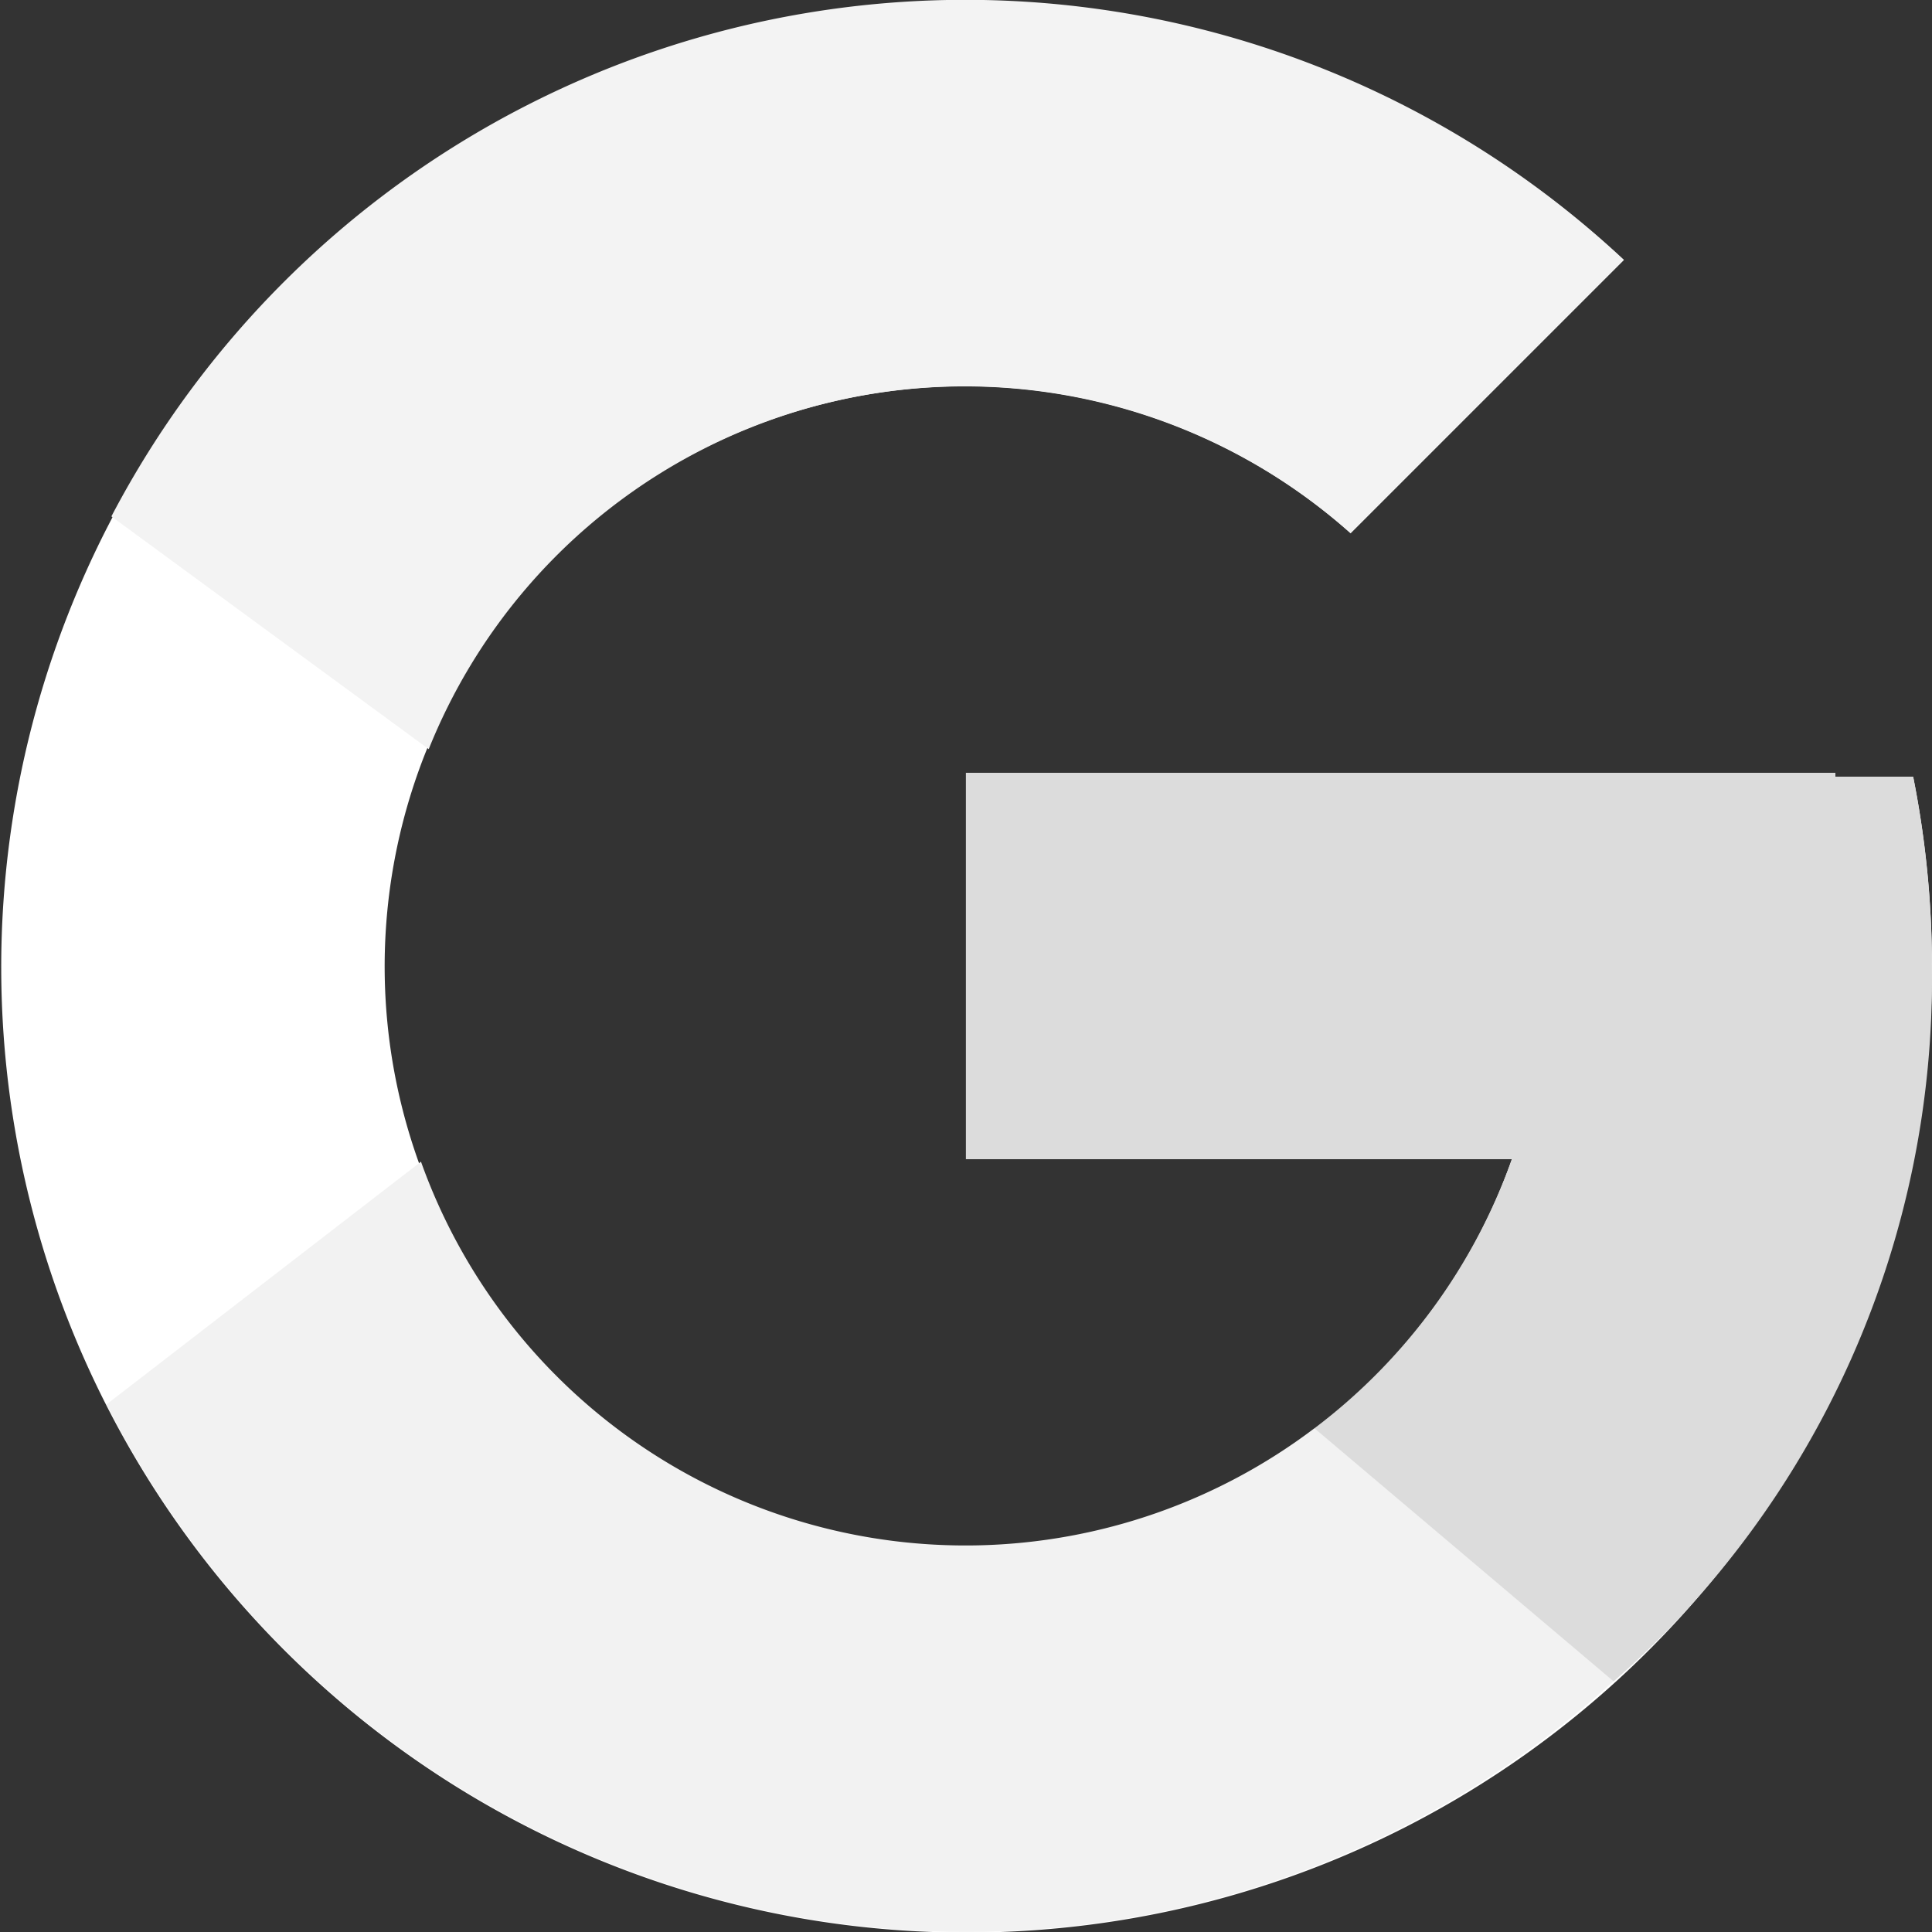 <svg xmlns="http://www.w3.org/2000/svg" width="20.413" height="20.413" viewBox="0 0 20.413 20.413">
  <rect x="0" y="0" width="20.413" height="20.413" fill="#333333" stroke="none"/>
  <g id="google-icon-white" transform="translate(-4 -4)" style="isolation: isolate">
    <path id="Path_12" data-name="Path 12" d="M24.214,12.207h-.822v-.042H14.206v4.083h5.768a6.129,6.129,0,1,1-1.705-6.614l2.887-2.887a10.2,10.2,0,1,0,3.257,7.46A10.276,10.276,0,0,0,24.214,12.207Z" fill="#fff"/>
    <path id="Path_13" data-name="Path 13" d="M6.306,9.456l3.353,2.459A6.111,6.111,0,0,1,19.4,9.633l2.887-2.887A10.186,10.186,0,0,0,6.306,9.456Z" transform="translate(-1.129)" fill="#f3f3f3"/>
    <path id="Path_14" data-name="Path 14" d="M15.281,36.191a10.159,10.159,0,0,0,6.843-2.65l-3.159-2.673a6.108,6.108,0,0,1-9.442-2.815L6.2,30.618A10.2,10.2,0,0,0,15.281,36.191Z" transform="translate(-1.075 -11.779)" fill="#f2f2f2"/>
    <path id="Path_15" data-name="Path 15" d="M34.008,20.042h-.822V20H24v4.083h5.768a6.144,6.144,0,0,1-2.086,2.843h0L30.843,29.6a9.873,9.873,0,0,0,3.363-7.556A10.276,10.276,0,0,0,34.008,20.042Z" transform="translate(-9.794 -7.835)" fill="#dcdcdc"/>
  </g>
</svg>
